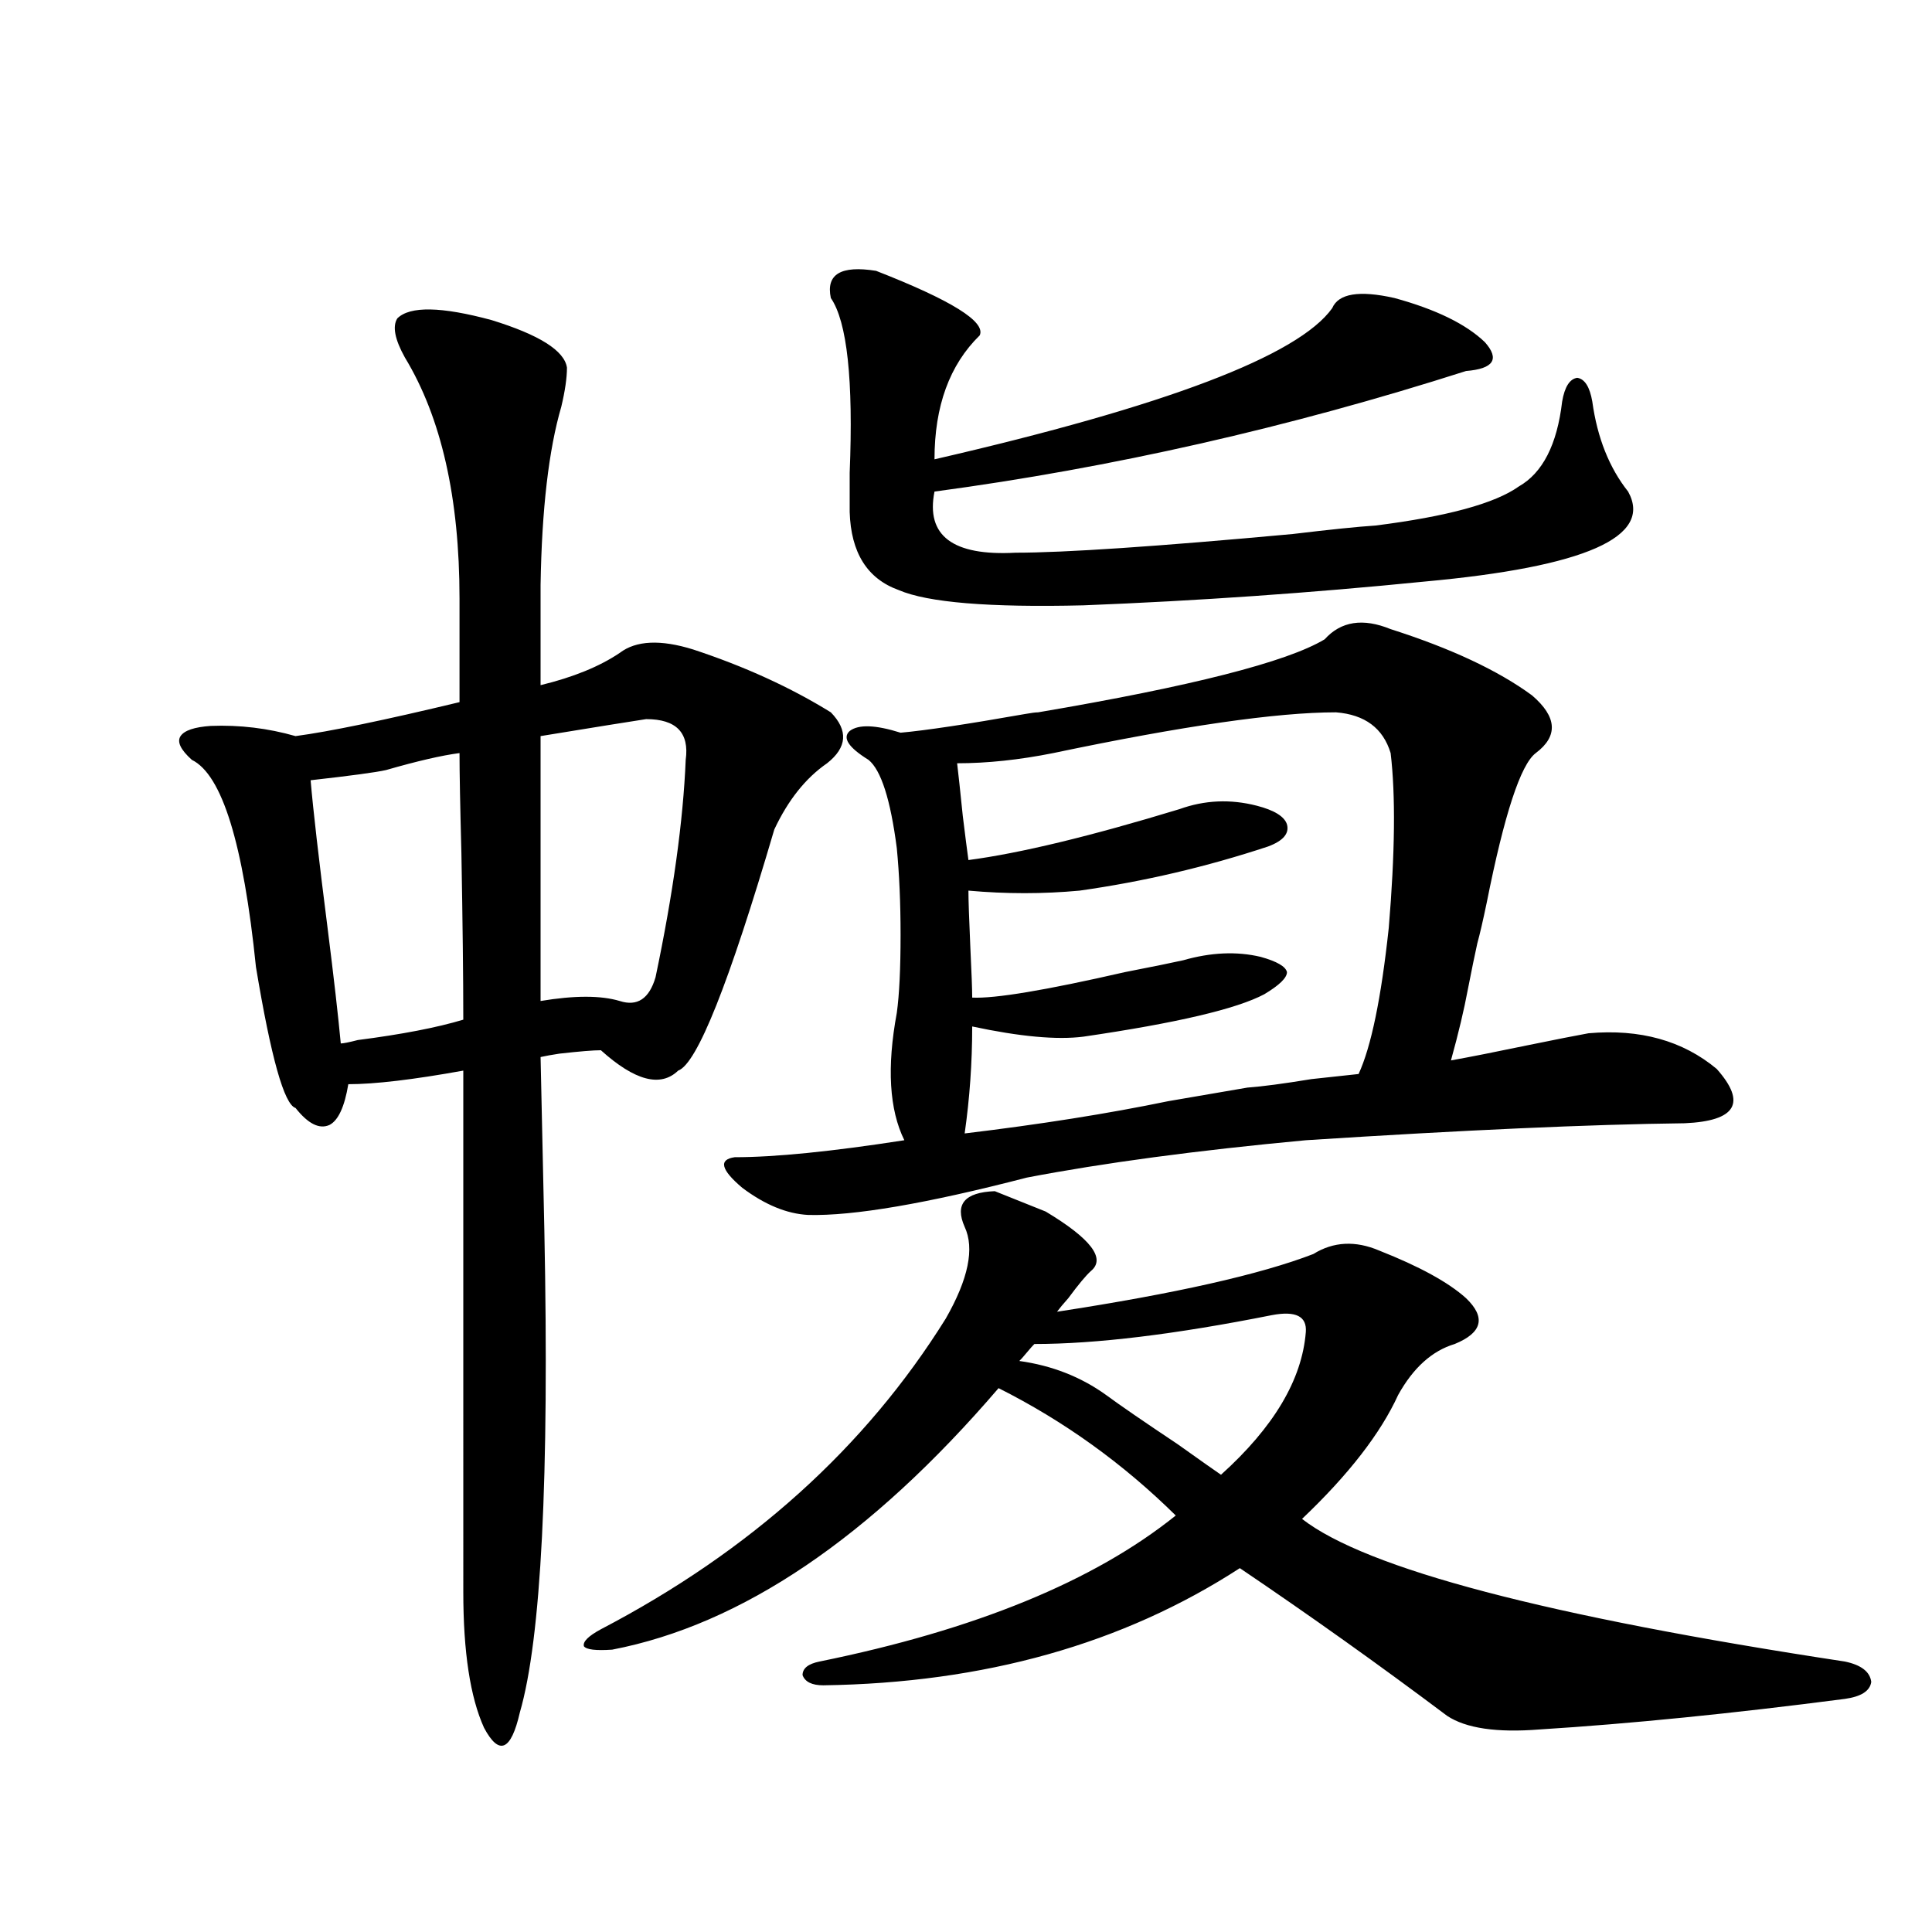 <?xml version="1.0" encoding="utf-8"?>
<!-- Generator: Adobe Illustrator 16.0.0, SVG Export Plug-In . SVG Version: 6.00 Build 0)  -->
<!DOCTYPE svg PUBLIC "-//W3C//DTD SVG 1.1//EN" "http://www.w3.org/Graphics/SVG/1.1/DTD/svg11.dtd">
<svg version="1.1" id="图层_1" xmlns="http://www.w3.org/2000/svg" xmlns:xlink="http://www.w3.org/1999/xlink" x="0px" y="0px"
	 width="1000px" height="1000px" viewBox="0 0 1000 1000" enable-background="new 0 0 1000 1000" xml:space="preserve">
<path d="M205.653,164.793c6.494-6.44,22.759-6.152,48.779,0.879c24.71,7.622,37.713,15.82,39.023,24.609
	c0,5.273-0.976,12.017-2.927,20.215c-6.509,22.275-10.091,53.037-10.731,92.285v51.855c16.905-4.092,30.563-9.668,40.975-16.699
	c8.445-6.44,21.128-7.031,38.048-1.758c26.661,8.789,50.396,19.639,71.218,32.52c9.101,9.38,8.445,18.169-1.951,26.367
	c-11.066,7.622-20.167,19.048-27.316,34.277c-23.414,79.692-39.999,121.289-49.755,124.805c-9.115,8.789-22.438,5.273-39.999-10.547
	c-3.902,0-11.066,0.591-21.463,1.758c-3.902,0.591-7.164,1.182-9.756,1.758l1.951,89.648c2.592,128.32-1.631,211.515-12.683,249.609
	c-4.558,19.913-10.731,22.55-18.536,7.91c-7.164-15.82-10.731-39.262-10.731-70.313V640.281v-86.133
	c-26.021,4.697-45.853,7.031-59.511,7.031c-1.951,11.729-5.213,18.76-9.756,21.094c-5.213,2.349-11.066-0.576-17.561-8.789
	c-5.854-1.758-12.683-26.064-20.487-72.949c-6.509-63.857-17.561-99.604-33.17-107.227c-5.854-5.273-7.805-9.365-5.854-12.305
	c1.951-2.925,7.149-4.683,15.609-5.273c14.954-0.576,29.588,1.182,43.901,5.273c17.561-2.334,45.853-8.198,84.876-17.578v-53.613
	c0-52.144-9.436-93.74-28.292-124.805C204.343,175.643,203.047,168.899,205.653,164.793z M239.799,527.781
	c0-21.67-0.335-50.386-0.976-86.133c-0.655-24.609-0.976-41.885-0.976-51.855c-9.115,1.182-21.798,4.106-38.048,8.789
	c-5.213,1.182-18.216,2.939-39.023,5.273c1.296,15.244,4.223,40.732,8.78,76.465c3.247,25.791,5.519,45.703,6.829,59.766
	c1.296,0,4.223-0.576,8.78-1.758C207.925,535.403,226.141,531.888,239.799,527.781z M334.431,372.215
	c-7.805,1.182-26.021,4.106-54.633,8.789v137.109c17.561-2.925,31.219-2.925,40.975,0c9.101,2.939,15.274-1.167,18.536-12.305
	c9.101-43.354,14.299-80.859,15.609-112.5C356.869,379.246,350.04,372.215,334.431,372.215z M541.255,627.098
	c23.414,14.063,31.219,24.321,23.414,30.762c-2.606,2.349-6.509,7.031-11.707,14.063c-2.606,2.939-4.558,5.273-5.854,7.031
	c61.127-9.365,105.363-19.336,132.68-29.883c10.396-6.44,21.783-7.031,34.146-1.758c20.808,8.213,35.762,16.411,44.877,24.609
	c10.396,9.971,8.445,17.881-5.854,23.73c-11.707,3.516-21.463,12.305-29.268,26.367c-9.115,19.927-25.7,41.309-49.755,64.16
	c33.17,25.791,126.826,50.387,280.969,73.828c8.445,1.758,13.003,5.273,13.658,10.547c-0.655,4.684-5.213,7.608-13.658,8.789
	c-58.535,7.608-111.217,12.882-158.045,15.82c-22.118,1.758-38.048-0.59-47.804-7.031c-35.121-26.367-70.897-51.855-107.314-76.465
	c-60.486,39.249-132.359,59.464-215.604,60.645c-5.854,0-9.436-1.758-10.731-5.273c0-3.516,2.927-5.863,8.78-7.031
	c80.639-16.41,142.101-41.597,184.386-75.586c-27.316-26.943-57.895-48.916-91.705-65.918
	c-66.34,77.344-133.015,122.457-199.995,135.352c-8.46,0.577-13.338,0-14.634-1.758c-0.655-2.348,2.271-5.273,8.78-8.789
	c77.392-40.43,136.902-94.043,178.532-160.84c11.707-20.503,14.954-36.323,9.756-47.461c-5.213-11.714,0-17.866,15.609-18.457
	L541.255,627.098z M764.664,488.23c-1.311,5.864-2.927,13.774-4.878,23.73c-1.951,10.547-4.878,22.852-8.78,36.914
	c9.756-1.758,23.079-4.395,39.999-7.91c14.299-2.925,24.71-4.971,31.219-6.152c26.661-2.334,48.779,3.818,66.34,18.457
	c15.609,17.578,10.076,26.958-16.585,28.125c-48.779,0.591-114.144,3.516-196.093,8.789
	c-56.584,5.273-104.723,11.729-144.387,19.336c-52.041,13.486-89.754,19.927-113.168,19.336
	c-11.066-0.576-22.438-5.273-34.146-14.063c-11.066-9.365-12.362-14.639-3.902-15.82c20.808,0,50.075-2.925,87.803-8.789
	c-7.805-15.82-9.115-37.793-3.902-65.918c1.296-9.365,1.951-22.852,1.951-40.43c0-16.396-0.655-31.338-1.951-44.824
	c-3.262-25.186-8.14-40.43-14.634-45.703c-10.411-6.44-13.658-11.426-9.756-14.941c4.543-3.516,13.323-3.213,26.341,0.879
	c13.003-1.167,34.466-4.395,64.389-9.668c3.247-0.576,5.519-0.879,6.829-0.879c79.343-13.472,128.777-26.064,148.289-37.793
	c8.445-9.365,19.832-11.123,34.146-5.273c31.219,9.971,55.608,21.396,73.169,34.277c13.003,11.138,13.658,21.094,1.951,29.883
	c-7.805,5.864-16.265,31.641-25.365,77.344C767.591,476.517,765.96,483.548,764.664,488.23z M453.452,140.184
	c39.023,15.244,56.904,26.367,53.657,33.398c-15.609,15.244-23.414,36.626-23.414,64.16
	c119.662-27.534,188.288-53.613,205.849-78.223c3.247-7.607,13.979-9.365,32.194-5.273c21.463,5.864,37.072,13.486,46.828,22.852
	c7.805,8.789,4.543,13.774-9.756,14.941c-91.705,29.307-183.41,50.098-275.115,62.402c-4.558,22.852,9.421,33.398,41.95,31.641
	c25.365,0,73.169-3.213,143.411-9.668c19.512-2.334,33.811-3.804,42.926-4.395c37.072-4.683,61.782-11.426,74.145-20.215
	c12.348-7.031,19.832-21.67,22.438-43.945c1.296-7.607,3.902-11.714,7.805-12.305c3.902,0.591,6.494,4.697,7.805,12.305
	c2.592,18.76,8.78,34.277,18.536,46.582c13.003,23.442-22.118,38.975-105.363,46.582c-58.535,5.864-117.405,9.971-176.581,12.305
	c-48.779,1.182-80.653-1.455-95.607-7.91c-16.265-5.85-24.725-19.336-25.365-40.43c0-4.092,0-10.835,0-20.215
	c1.951-48.037-1.311-78.223-9.756-90.527C427.432,141.941,435.236,137.259,453.452,140.184z M645.643,562.938
	c7.805-0.576,18.856-2.046,33.17-4.395c11.052-1.167,19.177-2.046,24.39-2.637c6.494-14.063,11.707-39.248,15.609-75.586
	c3.247-38.672,3.567-68.843,0.976-90.527c-3.902-12.881-13.338-19.912-28.292-21.094c-30.578,0-79.357,7.031-146.338,21.094
	c-17.561,3.516-34.146,5.273-49.755,5.273c0.641,5.273,1.616,14.365,2.927,27.246c1.296,10.547,2.271,18.169,2.927,22.852
	c26.661-3.516,63.078-12.305,109.266-26.367c13.003-4.683,26.341-5.273,39.999-1.758c9.101,2.349,14.299,5.576,15.609,9.668
	c1.296,4.697-1.951,8.501-9.756,11.426c-31.874,10.547-64.389,18.169-97.559,22.852c-18.871,1.758-38.048,1.758-57.56,0
	c0,4.697,0.32,14.365,0.976,29.004c0.641,13.486,0.976,22.275,0.976,26.367c11.707,0.591,38.048-3.804,79.022-13.184
	c14.954-2.925,25.03-4.971,30.243-6.152c14.299-4.092,27.637-4.683,39.999-1.758c8.445,2.349,13.003,4.985,13.658,7.91
	c0,2.939-3.902,6.743-11.707,11.426c-14.313,7.622-45.532,14.941-93.656,21.973c-13.658,1.758-32.85,0-57.56-5.273
	c0,18.76-1.311,37.217-3.902,55.371c39.023-4.683,74.145-10.244,105.363-16.699L645.643,562.938z M658.325,680.711
	c-50.09,9.971-91.064,14.941-122.924,14.941c-0.655,0.591-1.951,2.061-3.902,4.395c-1.951,2.349-3.262,3.818-3.902,4.395
	c16.905,2.349,31.859,8.213,44.877,17.578c7.149,5.273,19.512,13.774,37.072,25.488c12.348,8.789,19.832,14.063,22.438,15.82
	c27.316-24.609,41.95-49.219,43.901-73.828C676.526,681.302,670.673,678.377,658.325,680.711z"/>
</svg>
